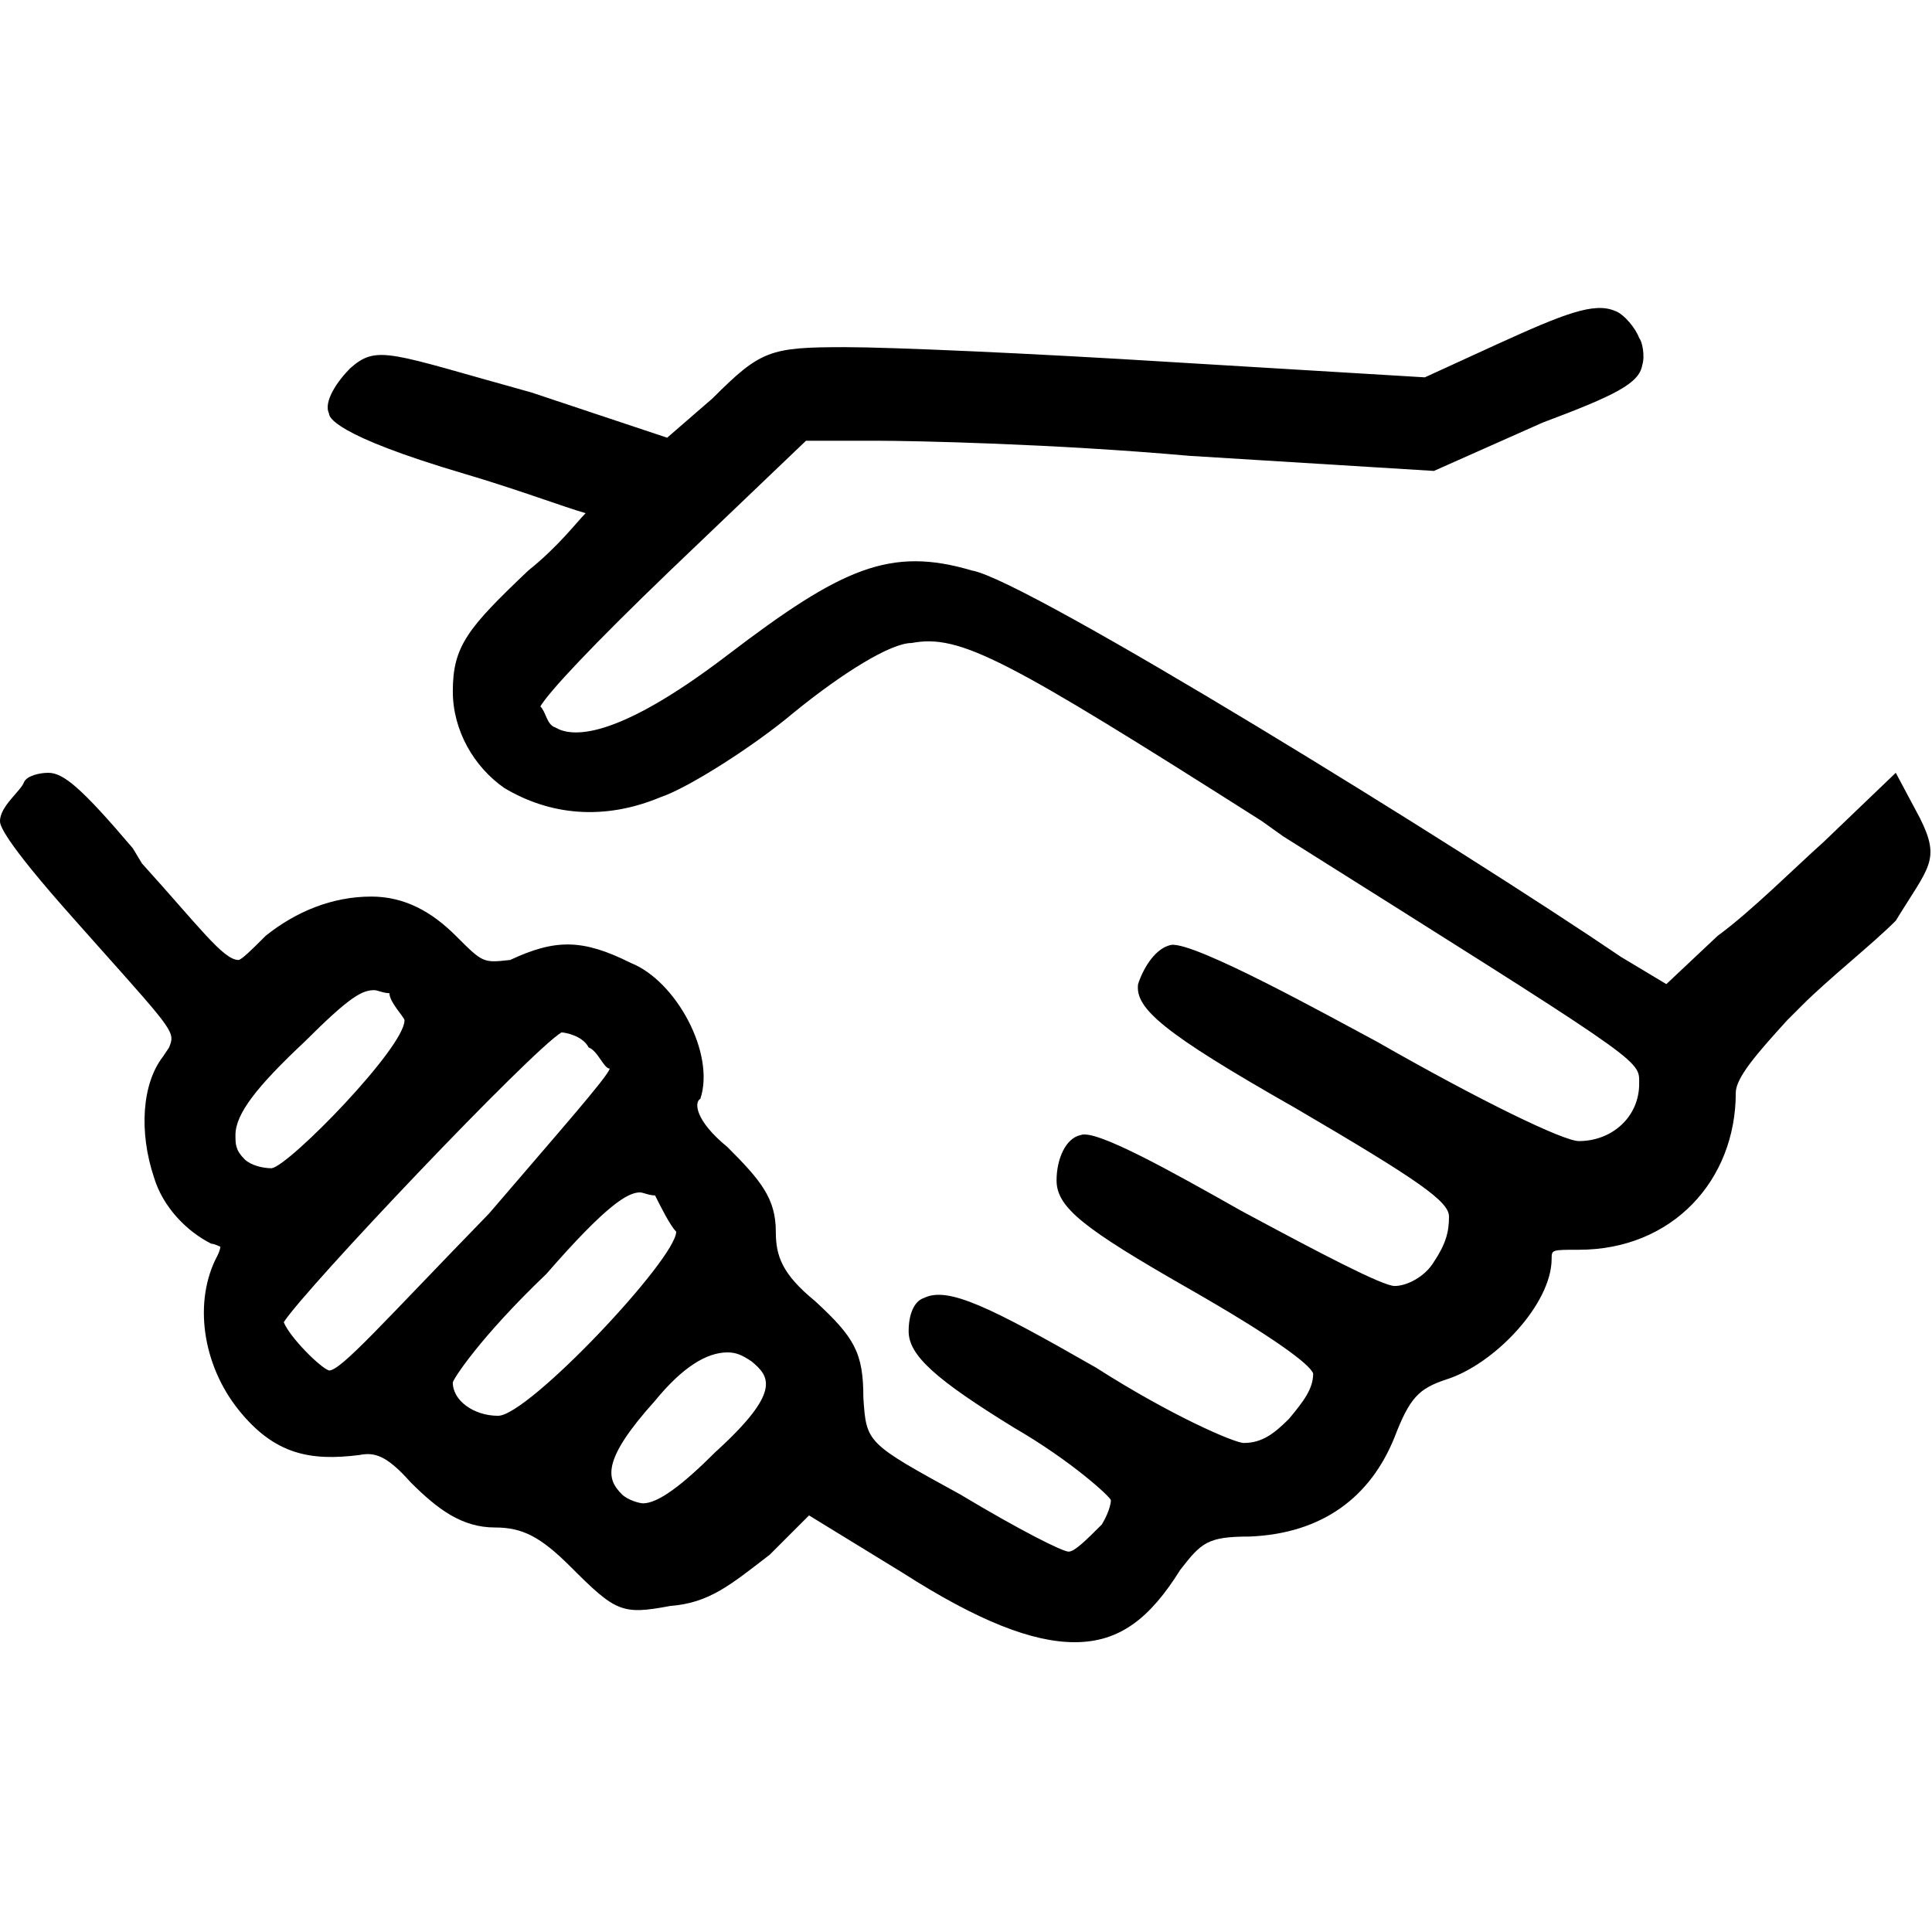 <?xml version="1.0" encoding="utf-8"?>
<!-- Generator: Adobe Illustrator 27.3.1, SVG Export Plug-In . SVG Version: 6.00 Build 0)  -->
<svg version="1.1" id="Warstwa_1" xmlns="http://www.w3.org/2000/svg" xmlns:xlink="http://www.w3.org/1999/xlink" x="0px" y="0px"
	 viewBox="0 0 64 64" style="enable-background:new 0 0 64 64;" xml:space="preserve">
<path d="M63.6,27.1l-0.8-1.5l-2.4,2.3c-0.9,0.8-2.4,2.3-3.5,3.1l-1.7,1.6l-1.5-0.9c-5.3-3.6-19.7-12.5-21.5-12.8
	c-2.7-0.8-4.3-0.1-8.1,2.8s-5.2,2.7-5.7,2.4c-0.3-0.1-0.3-0.5-0.5-0.7c0.3-0.5,1.7-2,4.3-4.5l4.5-4.3h2.3c1.3,0,5.9,0.1,10.4,0.5
	l8.1,0.5l3.6-1.6c2.4-0.9,3.2-1.3,3.3-1.9c0.1-0.3,0-0.8-0.1-0.9c-0.1-0.3-0.5-0.8-0.8-0.9c-0.7-0.3-1.7,0.1-3.9,1.1l-2.4,1.1
	L38.9,12c-4.8-0.3-9.4-0.5-10.9-0.5c-2.5,0-2.8,0.1-4.4,1.7l-1.5,1.3L17.6,13c-4.7-1.3-5.1-1.6-6-0.8c-0.4,0.4-0.9,1.1-0.7,1.5
	c0,0.1,0.1,0.7,4.5,2c1.7,0.5,3.3,1.1,4,1.3c-0.3,0.3-0.9,1.1-1.9,1.9c-2,1.9-2.5,2.5-2.5,4c0,1.3,0.7,2.5,1.7,3.2
	c1.5,0.9,3.3,1.1,5.2,0.3c0.9-0.3,3.1-1.7,4.4-2.8c1.6-1.3,3.2-2.3,3.9-2.3c1.6-0.3,3.1,0.5,11.6,5.9l0.7,0.5
	c11.6,7.3,11.8,7.4,11.8,8.1v0.1c0,1.1-0.9,1.9-2,1.9c-0.5,0-3.2-1.3-6.7-3.3c-1.5-0.8-6-3.3-6.8-3.2c-0.5,0.1-0.9,0.7-1.1,1.3
	c-0.1,0.8,0.8,1.6,5.2,4.1c4.1,2.4,5.1,3.1,5.1,3.6s-0.1,0.9-0.5,1.5c-0.3,0.5-0.9,0.8-1.3,0.8s-2.5-1.1-5.1-2.5
	c-2.3-1.3-4.8-2.7-5.3-2.5c-0.5,0.1-0.8,0.8-0.8,1.5c0,0.9,0.9,1.6,4.4,3.6c2.8,1.6,4,2.5,4.1,2.8c0,0.5-0.3,0.9-0.8,1.5
	c-0.5,0.5-0.9,0.8-1.5,0.8c-0.3,0-2.4-0.9-4.9-2.5c-3.5-2-4.9-2.7-5.7-2.3c-0.3,0.1-0.5,0.5-0.5,1.1c0,0.8,0.9,1.6,3.5,3.2
	c1.9,1.1,3.2,2.3,3.2,2.4c0,0,0,0.3-0.3,0.8c-0.5,0.5-0.9,0.9-1.1,0.9s-1.6-0.7-3.6-1.9c-3.1-1.7-3.1-1.7-3.2-3.2
	c0-1.5-0.3-2-1.6-3.2c-1.1-0.9-1.3-1.5-1.3-2.3c0-1.1-0.5-1.7-1.6-2.8c-1.1-0.9-1.1-1.5-0.9-1.6c0.5-1.5-0.8-3.9-2.3-4.5
	c-1.6-0.8-2.5-0.8-4-0.1C16,31.9,16,31.9,15.1,31c-0.8-0.8-1.7-1.3-2.8-1.3c-1.3,0-2.5,0.5-3.5,1.3l-0.1,0.1
	c-0.3,0.3-0.7,0.7-0.8,0.7c-0.5,0-1.3-1.1-3.2-3.2l-0.3-0.5c-1.7-2-2.3-2.5-2.8-2.5c-0.3,0-0.7,0.1-0.8,0.3
	c-0.1,0.3-0.8,0.8-0.8,1.3c0,0.1,0,0.5,2.5,3.3l0.8,0.9c2.5,2.8,2.5,2.8,2.3,3.3L5.4,35c-0.7,0.9-0.8,2.5-0.3,4
	C5.4,40,6.2,40.8,7,41.2c0.1,0,0.3,0.1,0.3,0.1s0,0.1-0.1,0.3c-0.8,1.5-0.5,3.6,0.7,5.1s2.4,1.7,4,1.5c0.5-0.1,0.9,0,1.7,0.9
	c0.9,0.9,1.7,1.5,2.8,1.5c0.9,0,1.5,0.3,2.5,1.3c1.5,1.5,1.7,1.6,3.3,1.3c1.3-0.1,2-0.7,3.3-1.7l1.3-1.3l3.1,1.9
	c2.5,1.6,4.3,2.3,5.7,2.3c1.5,0,2.5-0.8,3.5-2.4c0.7-0.9,0.9-1.1,2.3-1.1c2.4-0.1,4-1.3,4.8-3.3c0.5-1.3,0.8-1.6,1.7-1.9
	c1.6-0.5,3.5-2.5,3.5-4c0-0.3,0-0.3,0.9-0.3c3.1,0,5.2-2.3,5.2-5.2c0-0.5,0.7-1.3,1.7-2.4l0.5-0.5c0.9-0.9,2.3-2,3.1-2.8
	C63.9,28.7,64.3,28.5,63.6,27.1z M23.7,48.1c-1.1,1.1-1.9,1.7-2.4,1.7l0,0c-0.1,0-0.5-0.1-0.7-0.3c-0.5-0.5-0.7-1.1,1.1-3.1
	c0.9-1.1,1.7-1.6,2.4-1.6l0,0c0.3,0,0.5,0.1,0.8,0.3C25.5,45.6,25.9,46.1,23.7,48.1z M20.2,35.4c-0.1,0.3-1.6,2-4,4.8
	c-3.5,3.6-4.9,5.2-5.3,5.2c-0.3-0.1-1.3-1.1-1.5-1.6c0.7-1.1,8.2-9,9.2-9.6c0.1,0,0.7,0.1,0.9,0.5l0,0C19.8,34.8,20,35.4,20.2,35.4z
	 M22.4,40.8c0,0.9-4.9,6.1-5.9,6.1c-0.8,0-1.5-0.5-1.5-1.1c0-0.1,0.9-1.5,3.1-3.6c2-2.3,2.7-2.7,3.1-2.7c0.1,0,0.3,0.1,0.5,0.1
	C21.9,40,22.2,40.6,22.4,40.8z M9,38.7c-0.3,0-0.7-0.1-0.9-0.3c-0.3-0.3-0.3-0.5-0.3-0.8c0-0.7,0.7-1.6,2.3-3.1
	c1.5-1.5,1.9-1.7,2.3-1.7c0.1,0,0.3,0.1,0.5,0.1c0,0.3,0.5,0.8,0.5,0.9C13.4,34.7,9.6,38.6,9,38.7z"/>
</svg>
